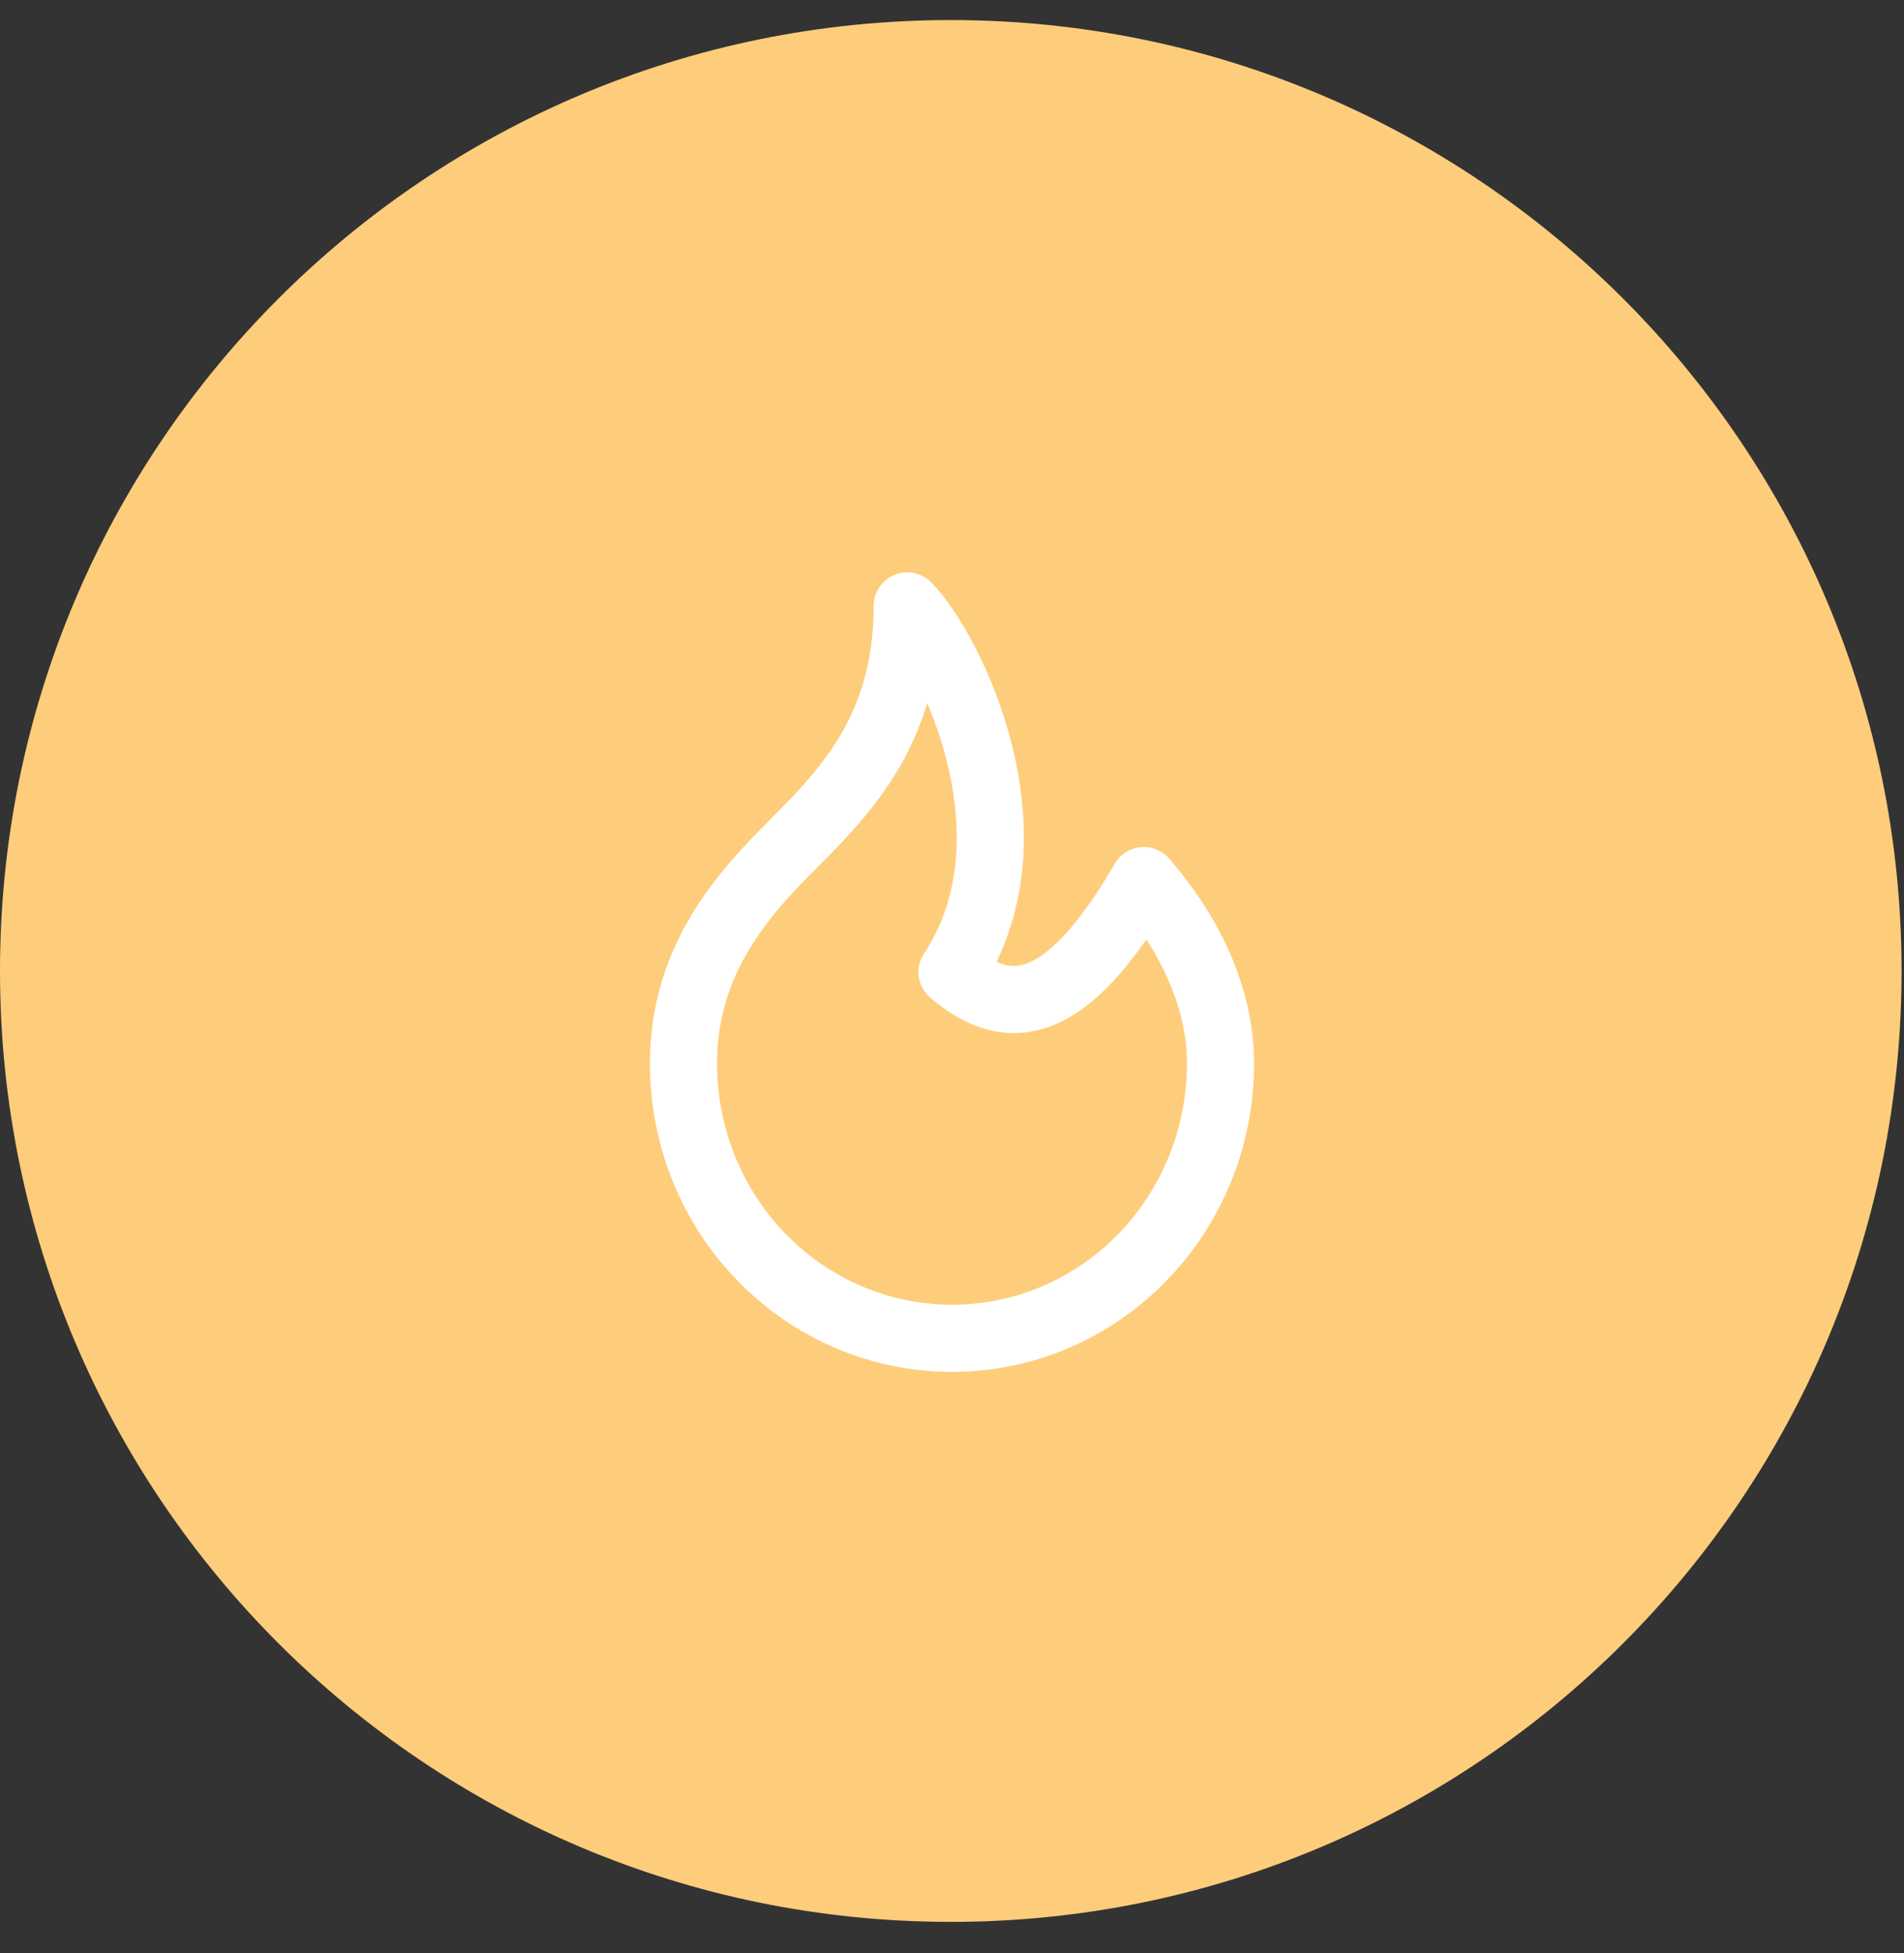 <svg height="40" viewBox="0 0 39 40" width="39" xmlns="http://www.w3.org/2000/svg"><rect x="0" y="0" width="39" height="40" fill="#333333" stroke="none"/><g fill="none" fill-rule="evenodd"><path d="m19.475 38.951c10.756 0 19.475-8.719 19.475-19.475 0-10.756-8.719-19.475-19.475-19.475-10.756 0-19.475 8.719-19.475 19.475 0 10.756 8.719 19.475 19.475 19.475z" fill="#fecd7b" transform="translate(0 .41)"/><path d="m5.5 7.5c1.833-2.775 0-6.563-.917-7.5 0 2.848-1.615 4.109-2.74 5.289-1.124 1.181-1.843 2.436-1.843 4.086 0 1.492.579 2.923 1.611 3.977s2.43 1.648 3.889 1.648 2.858-.593 3.889-1.648 1.611-2.486 1.611-3.977c0-1.436-.706-2.756-1.571-3.75-1.637 2.813-2.821 2.813-3.929 1.875z" stroke="#fff" stroke-linecap="round" stroke-linejoin="round" stroke-width="1.375" transform="translate(14 12.41)"/></g></svg>